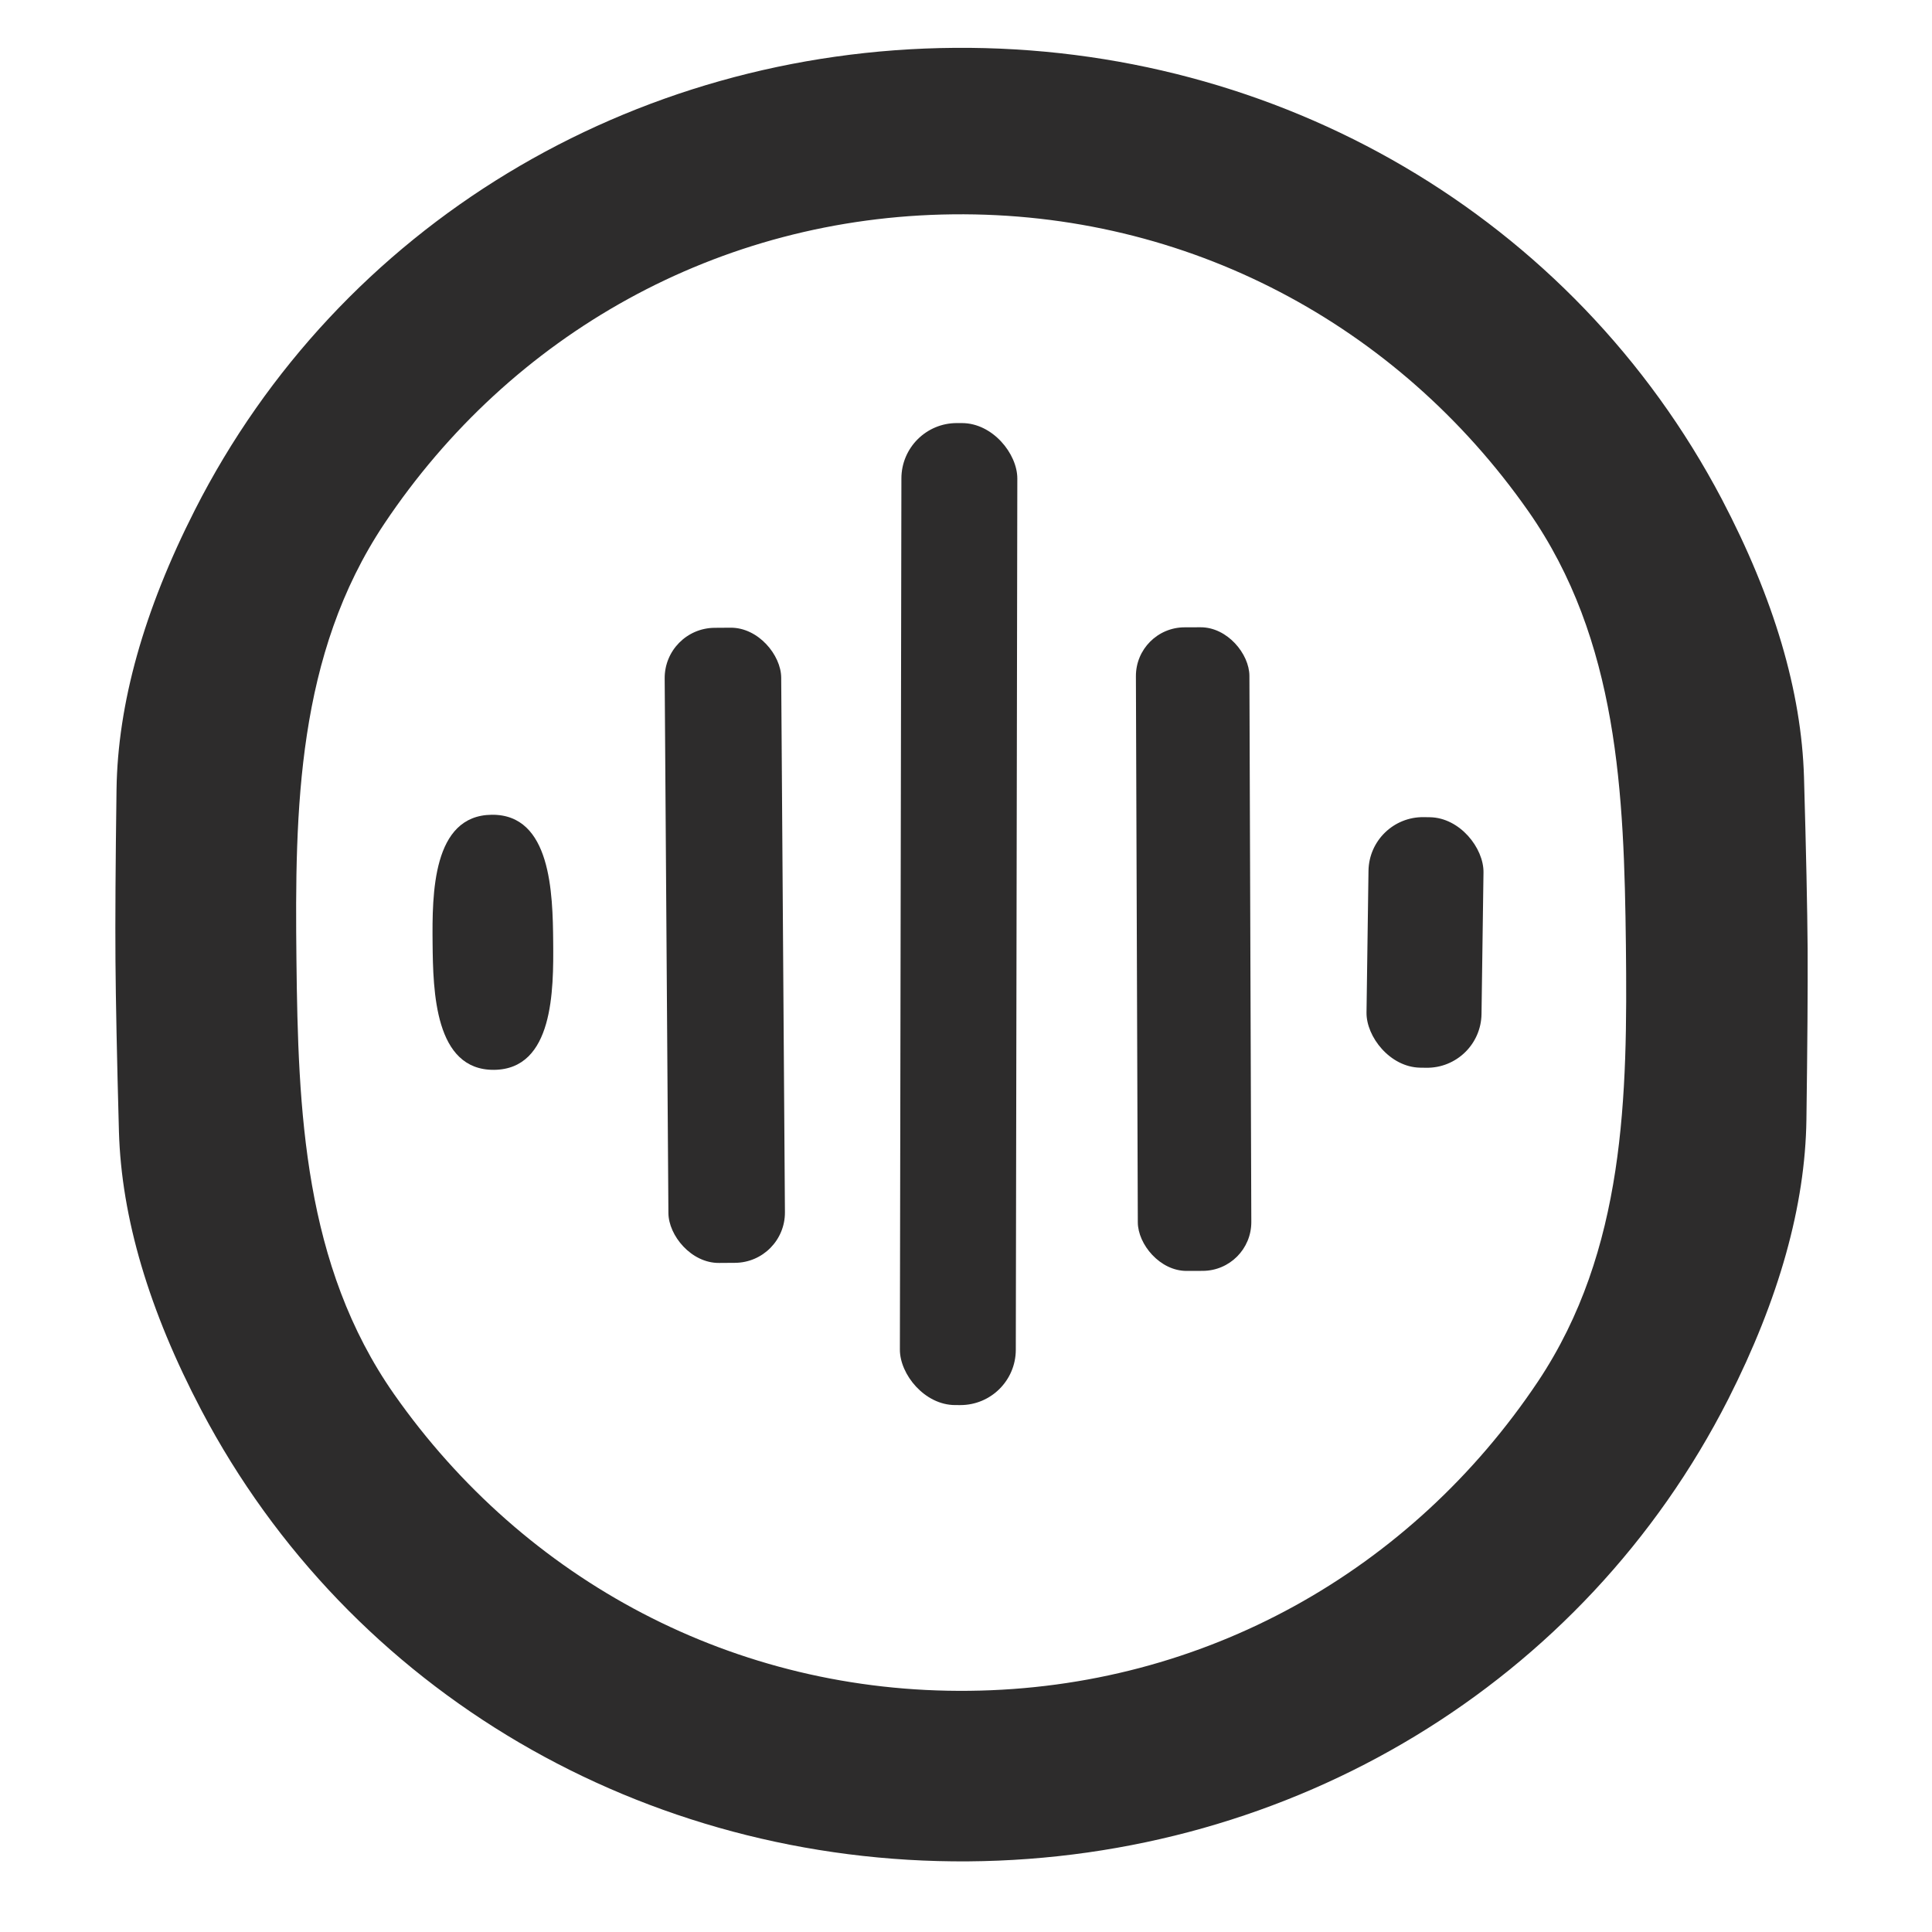 <?xml version="1.0" encoding="UTF-8" standalone="no"?>
<!DOCTYPE svg PUBLIC "-//W3C//DTD SVG 1.1//EN" "http://www.w3.org/Graphics/SVG/1.1/DTD/svg11.dtd">
<svg xmlns="http://www.w3.org/2000/svg" version="1.1" viewBox="0.00 0.00 128.00 128.00">
<path fill="#2d2c2c" d="
  M 63.27 3.17
  C 84.71 3.01 104.22 14.35 114.07 33.06
  Q 119.27 42.97 119.52 51.50
  Q 119.73 58.86 119.76 62.84
  Q 119.78 66.82 119.68 74.18
  Q 119.56 82.72 114.50 92.70
  C 104.92 111.54 85.58 123.16 64.14 123.32
  C 42.69 123.47 23.18 112.13 13.34 93.43
  Q 8.13 83.52 7.88 74.98
  Q 7.68 67.62 7.65 63.65
  Q 7.62 59.67 7.72 52.31
  Q 7.84 43.77 12.91 33.79
  C 22.48 14.94 41.83 3.32 63.27 3.17
  Z
  M 19.64 63.60
  C 19.75 73.57 20.12 83.81 26.11 92.37
  C 34.77 104.72 48.68 112.20 64.23 112.02
  C 79.77 111.85 93.51 104.07 101.90 91.52
  C 107.69 82.83 107.83 72.59 107.72 62.62
  C 107.60 52.65 107.24 42.41 101.25 33.86
  C 92.59 21.50 78.68 14.03 63.13 14.20
  C 47.58 14.37 33.84 22.16 25.46 34.70
  C 19.66 43.39 19.53 53.63 19.64 63.60
  Z"
/>
<rect fill="#2d2c2c" x="-3.84" y="-32.53" transform="translate(63.51,60.56) rotate(0.1)" width="7.68" height="65.06" rx="3.67"/>
<rect fill="#2d2c2c" x="-3.86" y="-21.04" transform="translate(48.02,62.63) rotate(-0.4)" width="7.72" height="42.08" rx="3.33"/>
<rect fill="#2d2c2c" x="-3.76" y="-21.32" transform="translate(79.08,62.88) rotate(-0.2)" width="7.52" height="42.64" rx="3.23"/>
<path fill="#2d2c2c" d="
  M 32.58 53.98
  C 36.51 53.94 36.62 59.17 36.65 62.39
  C 36.68 65.62 36.67 70.84 32.73 70.88
  C 28.80 70.91 28.69 65.69 28.66 62.47
  C 28.63 59.24 28.64 54.02 32.58 53.98
  Z"
/>
<rect fill="#2d2c2c" x="-3.81" y="-8.30" transform="translate(94.41,62.44) rotate(0.8)" width="7.62" height="16.60" rx="3.61"/>
</svg>
